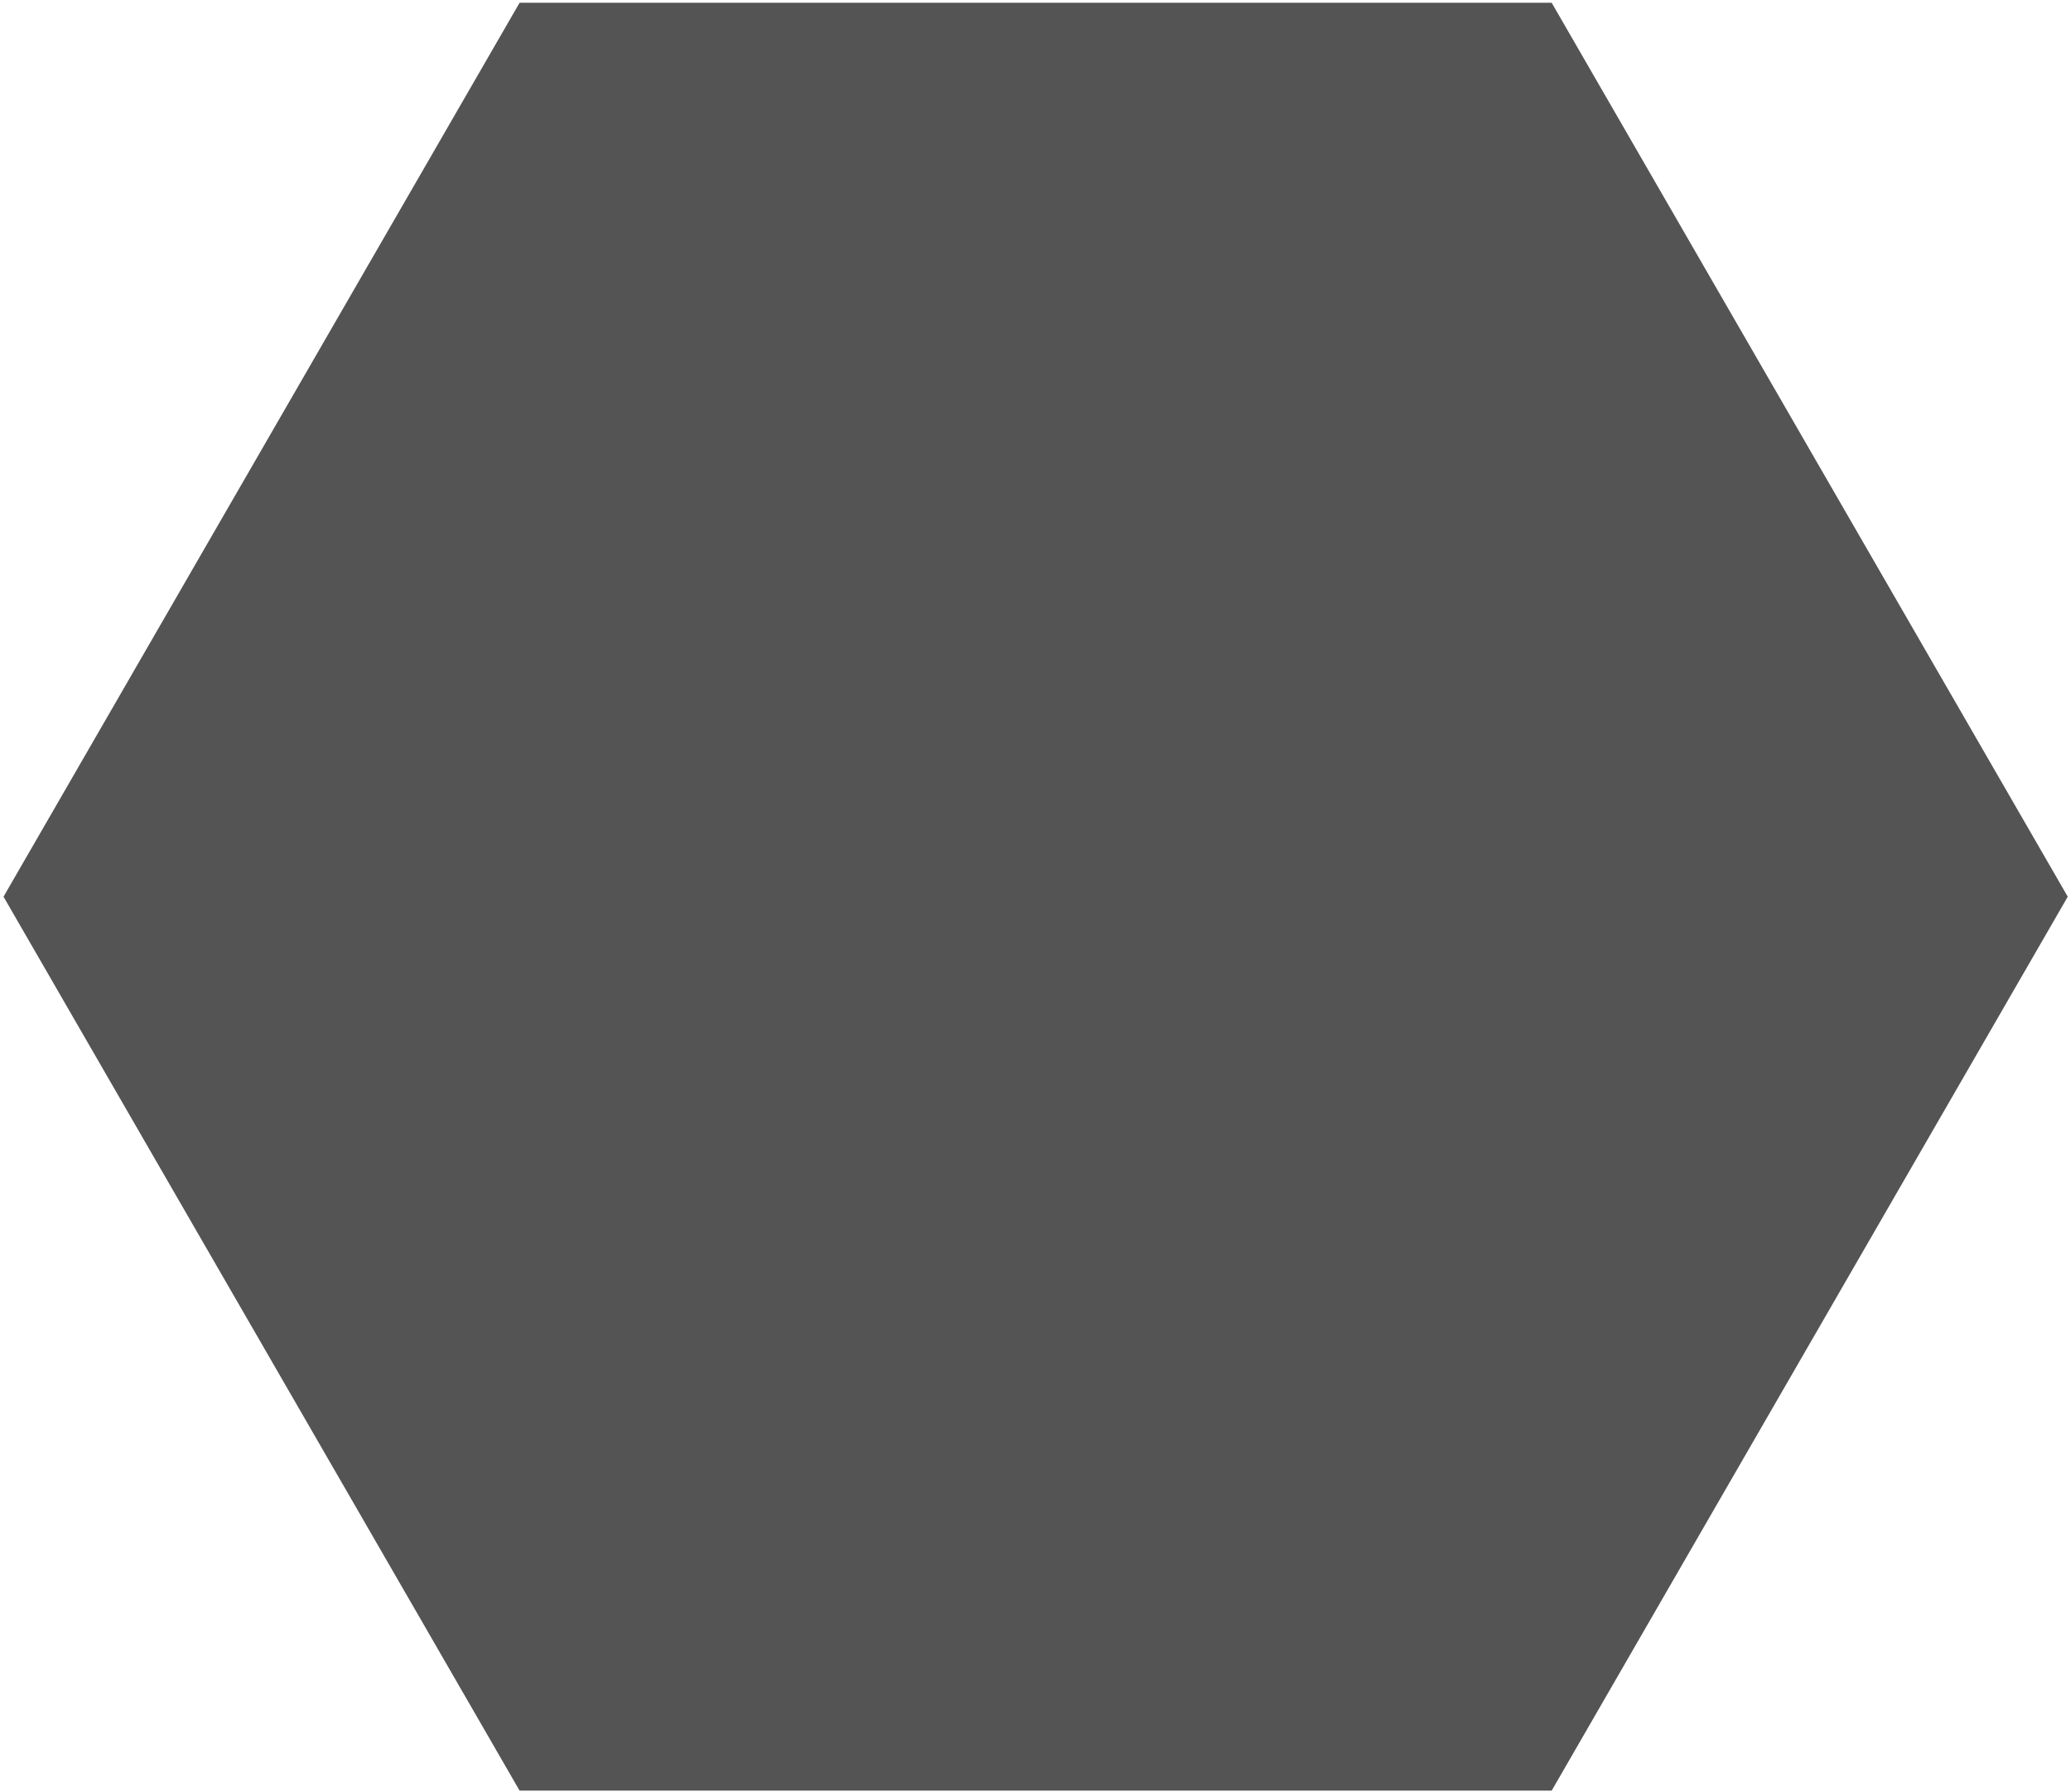 <?xml version="1.0" encoding="UTF-8"?> <svg xmlns="http://www.w3.org/2000/svg" width="415" height="359" viewBox="0 0 415 359" fill="none"><path d="M104.116 0.556L310.937 0.556L414.348 179.669L310.937 358.781L104.116 358.781L0.705 179.669L104.116 0.556Z" fill="#545454"></path></svg> 